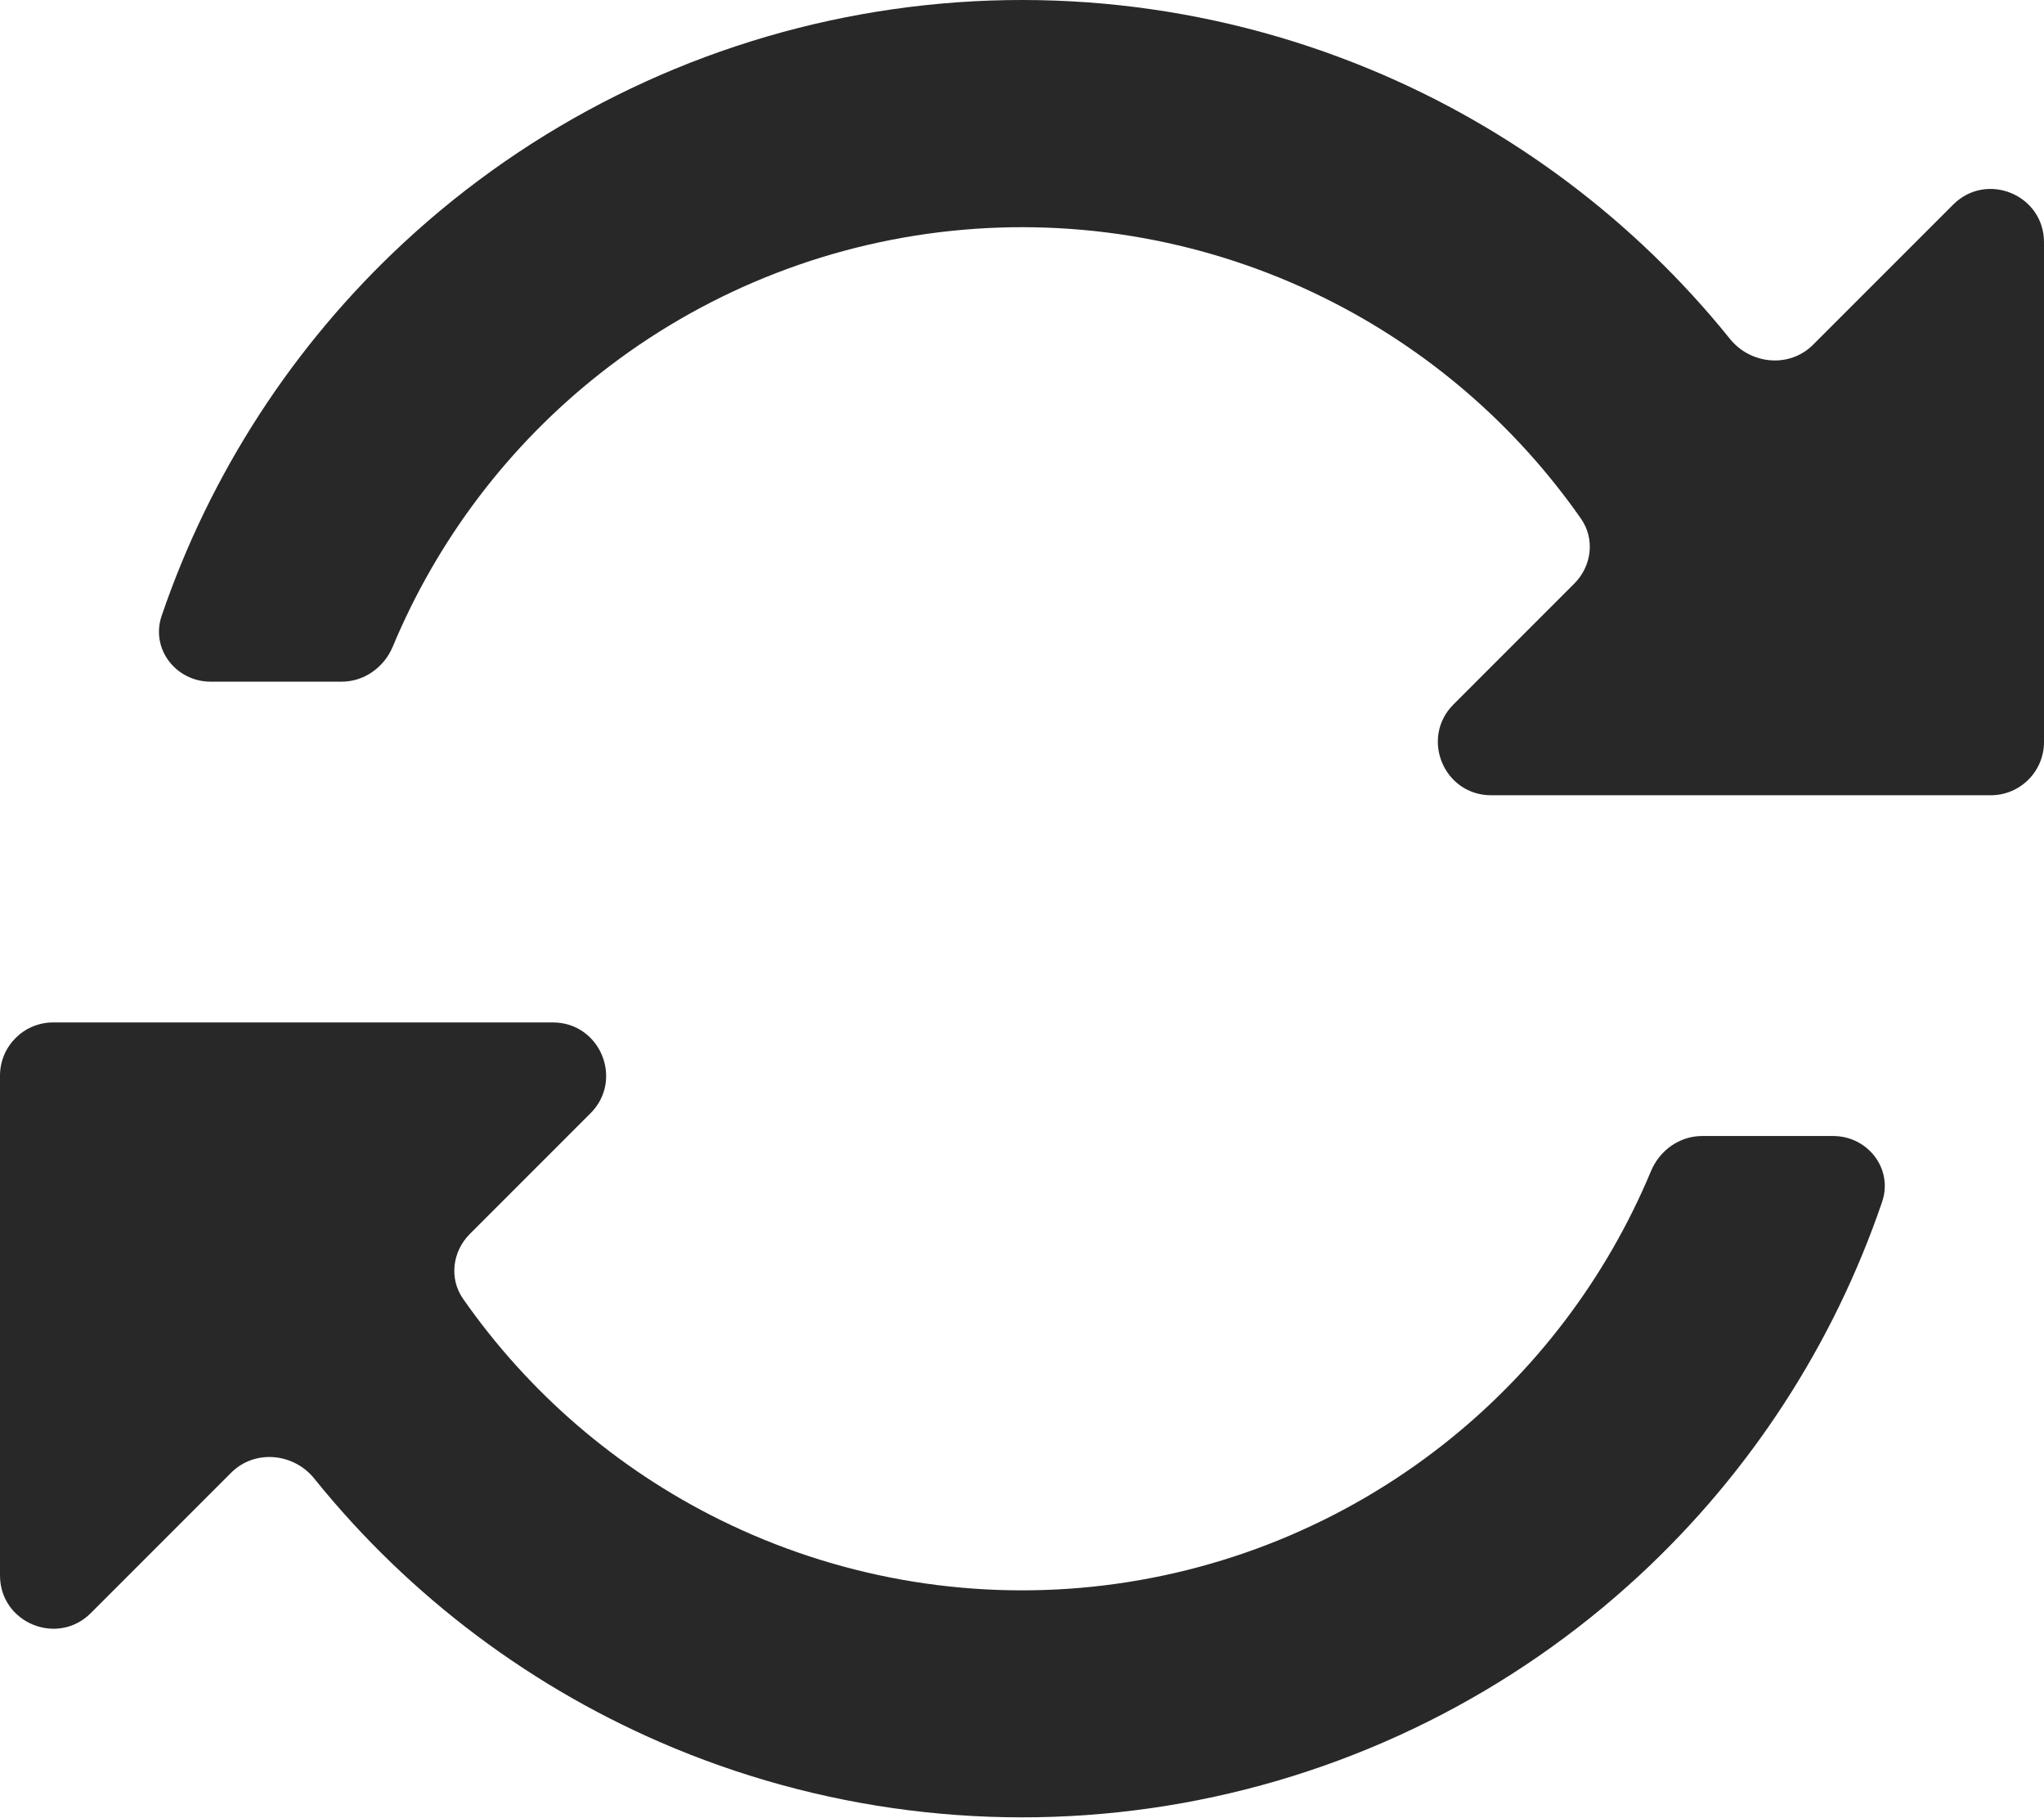<svg width="768" height="683" viewBox="0 0 768 683" fill="none" xmlns="http://www.w3.org/2000/svg">
<path d="M176.502 463.558C169.974 470.086 168.695 480.286 173.979 487.857C198.581 523.113 231.719 551.683 270.401 570.826C313.794 592.301 362.385 601.035 410.54 596.015C458.695 590.995 504.441 572.427 542.471 542.464C576.793 515.423 603.562 480.101 620.327 439.919C623.589 432.099 631.073 426.727 639.547 426.727H688.748C701.828 426.727 711.395 439.09 707.171 451.469C688.95 504.873 657.725 553.066 616.148 591.611C568.239 636.024 508.595 665.763 444.293 677.297C379.991 688.832 313.73 681.678 253.372 656.685C200.391 634.748 153.911 599.874 118.096 555.417C110.282 545.716 95.673 544.387 86.865 553.195L34.142 605.918C21.543 618.517 0 609.594 0 591.776V404.06C0 393.014 8.954 384.06 20 384.06H207.716C225.534 384.06 234.457 405.603 221.858 418.202L176.502 463.558ZM591.539 219.188C598.068 212.659 599.346 202.458 594.06 194.886C569.447 159.625 536.297 131.053 497.603 111.909C454.197 90.433 405.593 81.702 357.427 86.726C309.26 91.75 263.505 110.325 225.465 140.296C191.135 167.345 164.358 202.676 147.588 242.868C144.325 250.688 136.842 256.06 128.368 256.06H79.161C66.084 256.06 56.517 243.699 60.737 231.321C78.955 177.891 110.184 129.672 151.774 91.105C199.692 46.67 259.353 16.915 323.675 5.371C387.998 -6.173 454.282 0.979 514.662 25.978C567.664 47.922 614.162 82.809 649.989 127.284C657.804 136.985 672.412 138.315 681.221 129.506L733.858 76.869C746.457 64.27 768 73.193 768 91.011V278.727C768 289.772 759.046 298.727 748 298.727H560.284C542.466 298.727 533.543 277.184 546.142 264.585L591.539 219.188Z" fill="#282828"/>
</svg>

